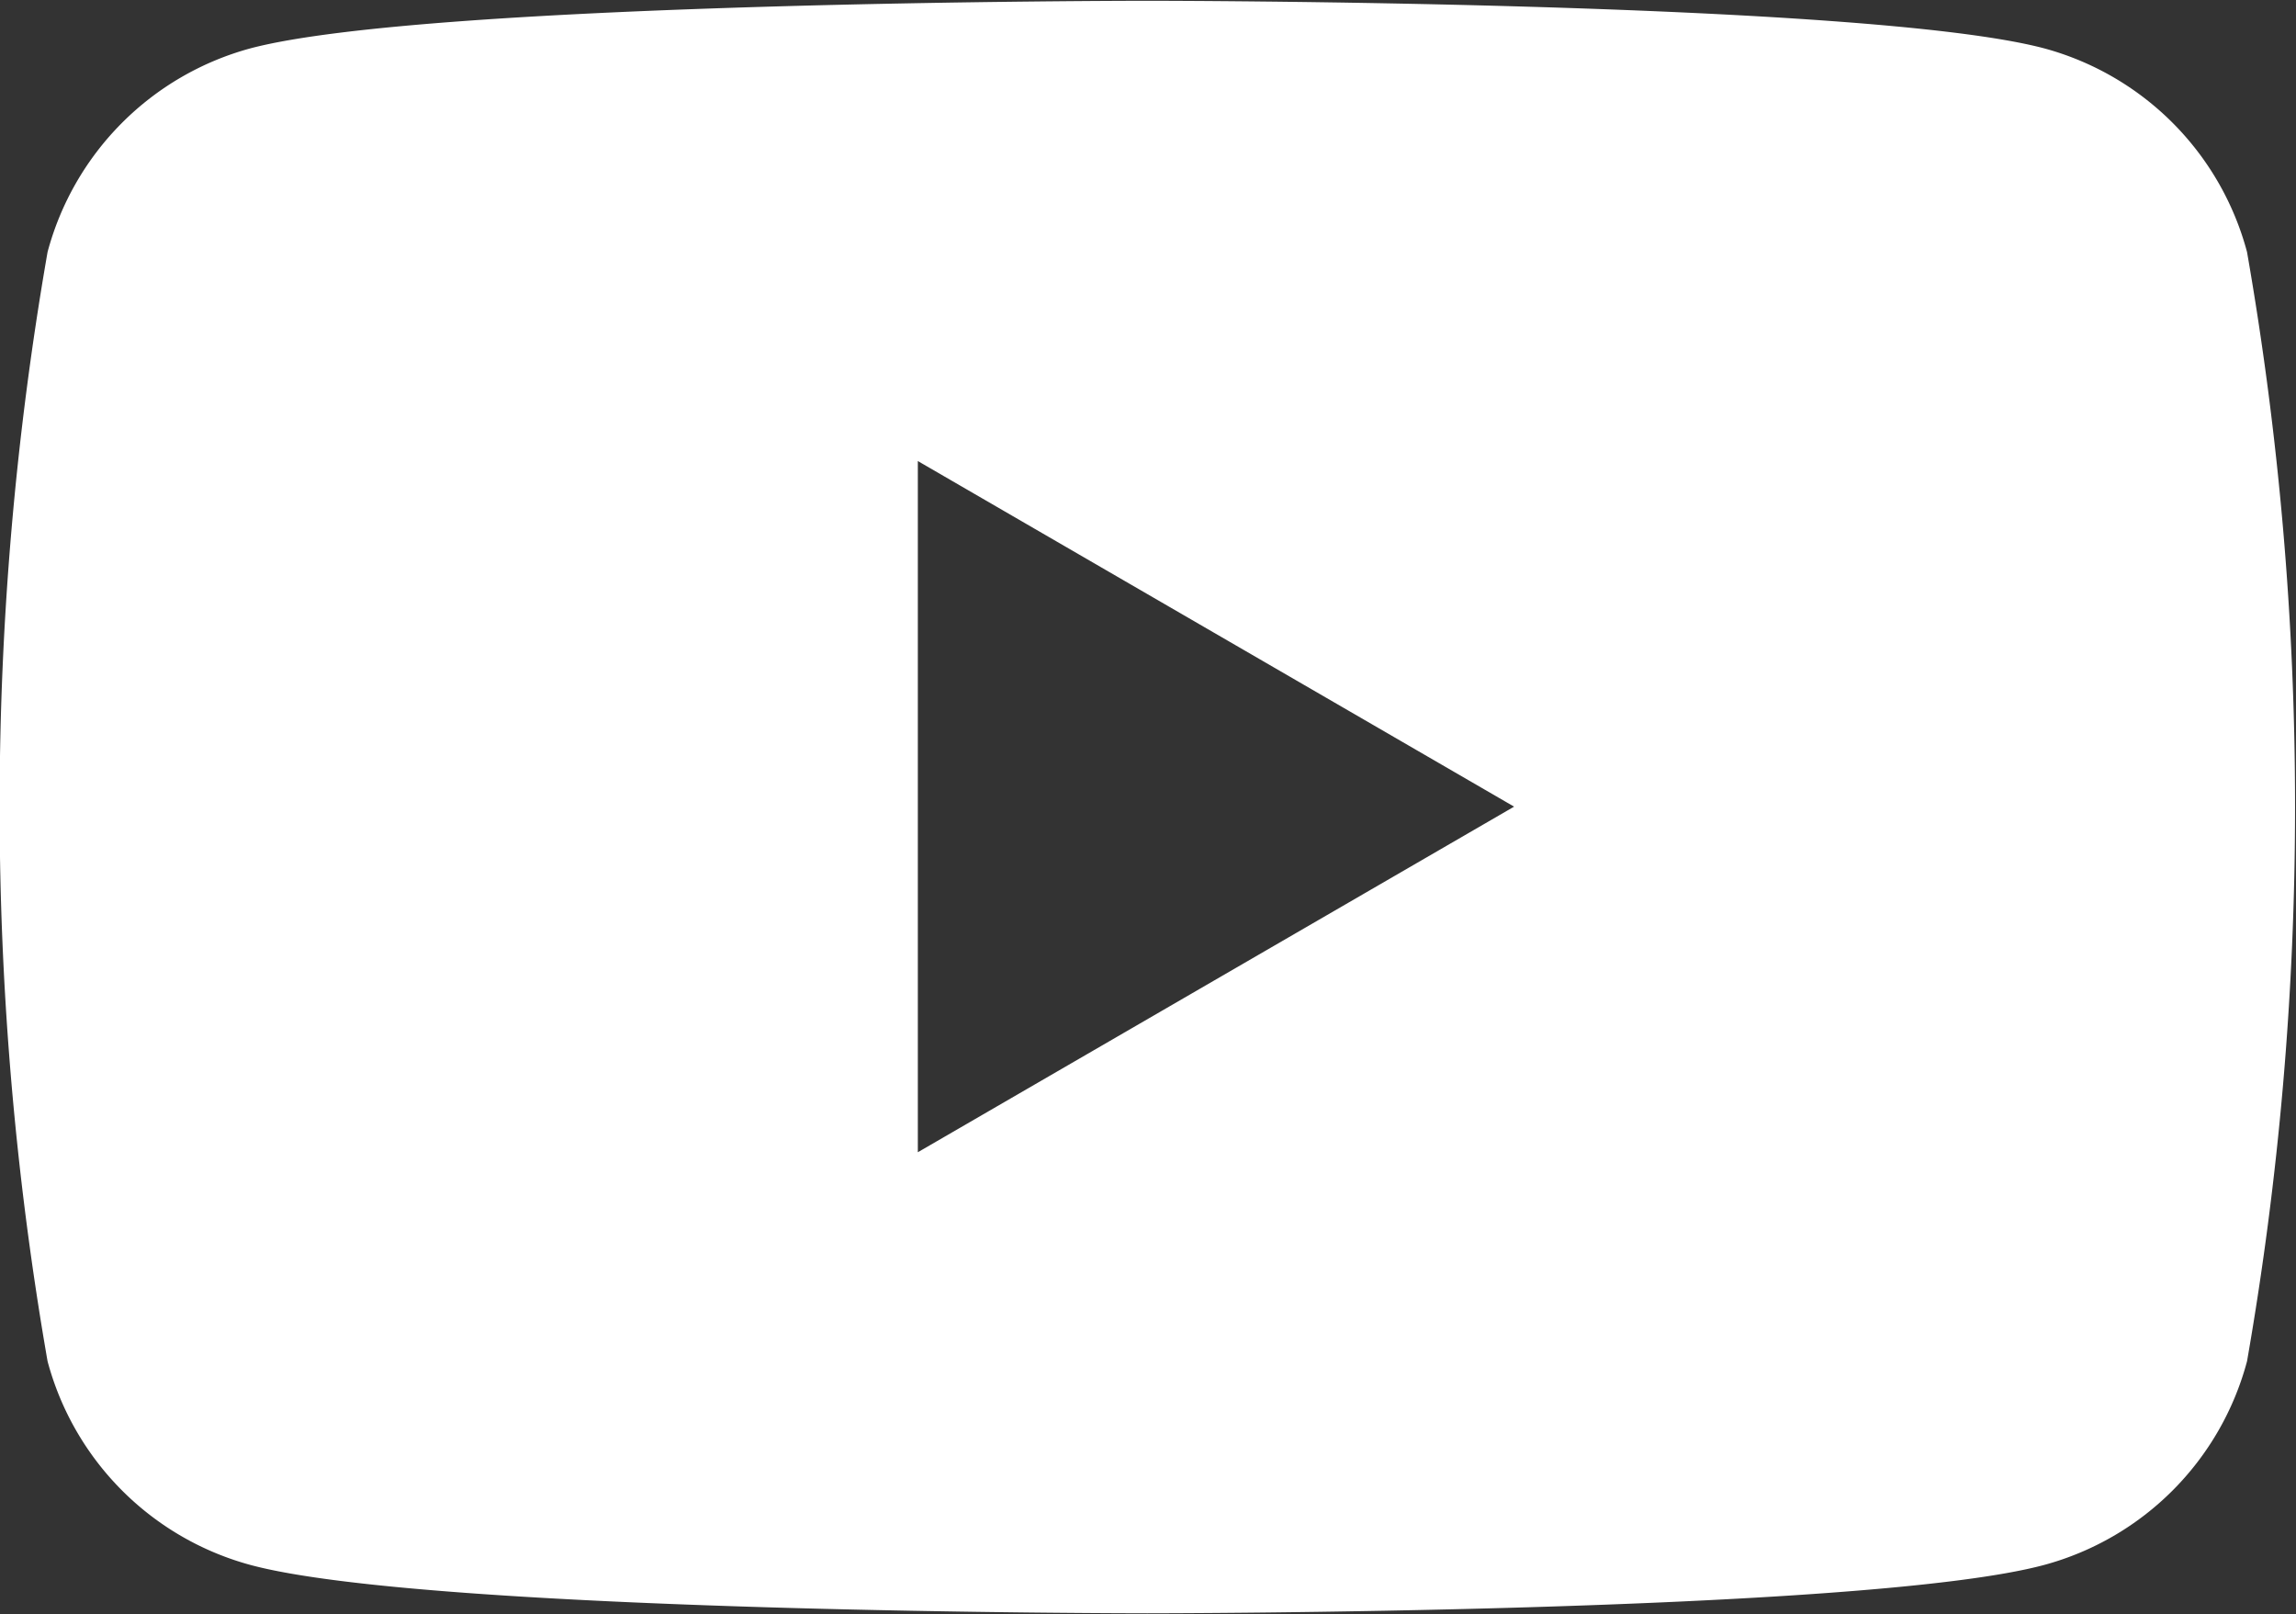 <svg xmlns="http://www.w3.org/2000/svg" width="29.438" height="20.69"><rect width="100%" height="100%" fill="#333333" stroke="none"/><path data-name="シェイプ 3" d="M28.81 3.23a3.691 3.691 0 00-2.6-2.61c-2.3-.61-11.5-.61-11.5-.61s-9.2 0-11.5.61a3.694 3.694 0 00-2.6 2.61 41.407 41.407 0 000 14.22 3.694 3.694 0 002.6 2.61c2.295.62 11.5.62 11.5.62s9.2 0 11.5-.62a3.691 3.691 0 002.6-2.61 41.341 41.341 0 000-14.22zM11.768 14.77V5.91l7.645 4.43z" fill="#fff" fill-rule="evenodd"/></svg>